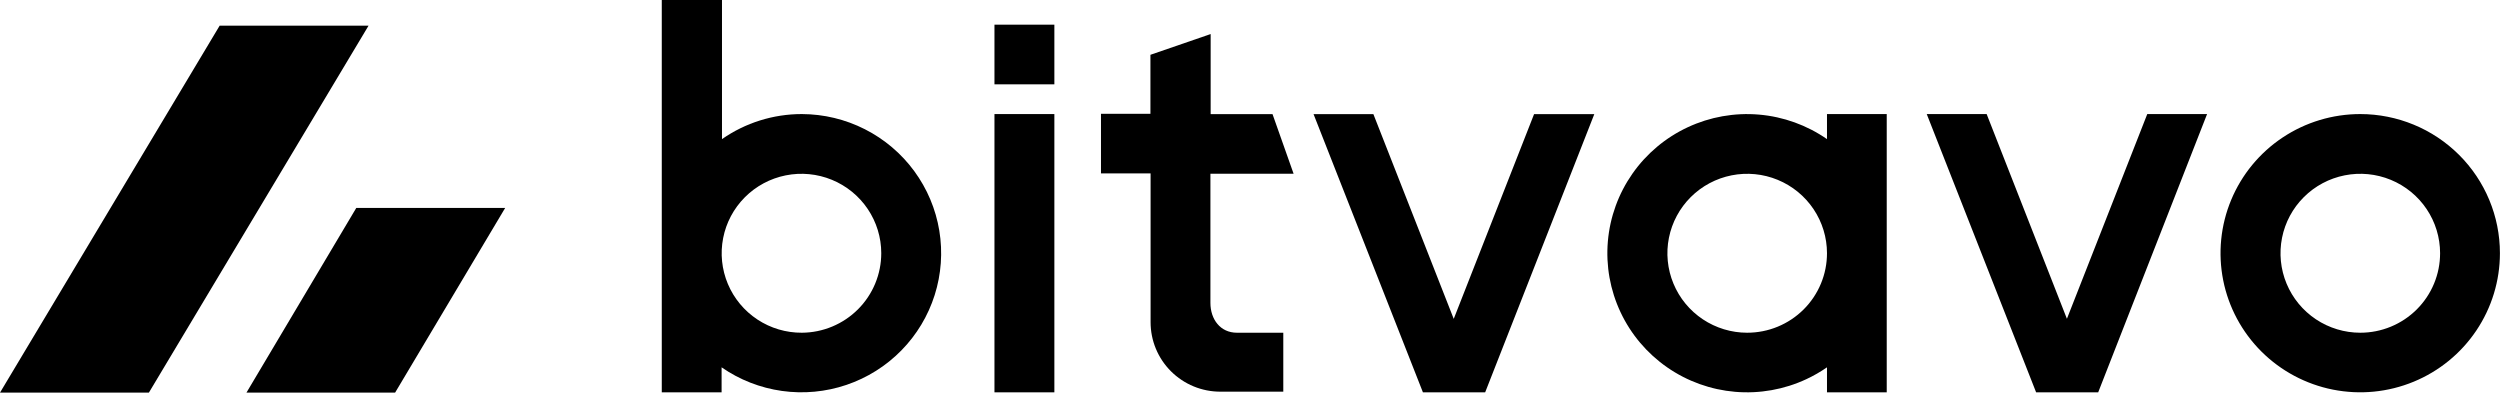 <svg xmlns="http://www.w3.org/2000/svg" fill="none" viewBox="0 0 2668 419" height="419" width="2668">
<g clip-path="url(#clip0_292_1562)">
<path fill="black" d="M855.747 121.731C825.25 121.71 795.487 131.046 770.508 148.467V0H706.243V418.666H770.088V392.014C789.275 405.326 811.337 413.957 834.492 417.21C857.647 420.462 881.245 418.245 903.381 410.737C925.516 403.229 945.568 390.641 961.915 373.989C978.263 357.338 990.448 337.091 997.486 314.883C1004.52 292.675 1006.22 269.131 1002.43 246.151C998.643 223.171 989.48 201.4 975.683 182.599C961.886 163.797 943.841 148.491 923.006 137.917C902.171 127.343 879.131 121.799 855.747 121.731V121.731ZM855.747 355.085C838.891 355.167 822.389 350.266 808.332 341.002C794.275 331.738 783.295 318.528 776.783 303.044C770.271 287.561 768.52 270.501 771.751 254.026C774.983 237.551 783.051 222.402 794.935 210.497C806.819 198.592 821.984 190.467 838.508 187.151C855.032 183.836 872.173 185.478 887.759 191.872C903.345 198.265 916.675 209.121 926.061 223.064C935.446 237.008 940.466 253.412 940.482 270.199C940.483 292.625 931.571 314.141 915.695 330.046C899.818 345.951 878.266 354.952 855.747 355.085V355.085Z"></path>
<path fill="black" d="M1061.29 121.732H1125.22V418.666H1061.29V121.732ZM1061.29 26.318H1125.22V89.983H1061.29V26.318Z"></path>
<path fill="black" d="M1369.53 355.085H1320.03C1302.33 355.085 1291.76 340.798 1291.76 323.252V185.396H1380.52L1358.04 121.815H1292.01V36.344L1227.74 58.484V121.481H1174.97V185.062H1227.91V343.805C1227.9 353.551 1229.82 363.204 1233.56 372.21C1237.3 381.217 1242.79 389.4 1249.71 396.291C1256.63 403.183 1264.85 408.647 1273.89 412.372C1282.93 416.097 1292.63 418.008 1302.41 417.997H1369.53V355.085Z"></path>
<path fill="black" d="M1637.16 121.814L1551.42 340.296L1465.68 121.814H1401.83L1518.53 418.665H1584.98L1701.43 121.814H1637.16Z"></path>
<path fill="black" d="M1864.52 355.085C1847.69 355.068 1831.23 350.083 1817.24 340.758C1803.25 331.434 1792.35 318.188 1785.92 302.696C1779.48 287.204 1777.8 270.16 1781.09 253.718C1784.38 237.275 1792.49 222.173 1804.39 210.318C1816.3 198.463 1831.46 190.388 1847.97 187.113C1864.48 183.838 1881.6 185.511 1897.15 191.919C1912.71 198.327 1926.01 209.183 1935.37 223.116C1944.74 237.049 1949.74 253.433 1949.76 270.199C1949.77 281.349 1947.57 292.392 1943.29 302.696C1939.01 313 1932.74 322.362 1924.82 330.247C1916.9 338.131 1907.5 344.384 1897.15 348.646C1886.81 352.908 1875.72 355.096 1864.52 355.085V355.085ZM1949.76 148.467C1928.29 133.551 1903.26 124.526 1877.18 122.299C1851.11 120.072 1824.9 124.722 1801.2 135.782C1777.49 146.841 1757.13 163.92 1742.16 185.301C1727.19 206.682 1718.13 231.611 1715.91 257.583C1713.68 283.554 1718.35 309.653 1729.47 333.253C1740.58 356.854 1757.73 377.125 1779.21 392.029C1800.68 406.933 1825.72 415.944 1851.8 418.155C1877.88 420.367 1904.08 415.702 1927.78 404.63C1935.45 401.046 1942.8 396.825 1949.76 392.014V418.666H2013.52V121.731H1949.76V148.467Z"></path>
<path fill="black" d="M2355.4 121.731H2291.56L2205.81 340.213L2120.15 121.731H2056.22L2172.93 418.666H2239.2L2355.4 121.731Z"></path>
<path fill="black" d="M2518.92 355.085C2502.08 355.085 2485.62 350.113 2471.61 340.799C2457.61 331.484 2446.7 318.245 2440.25 302.754C2433.8 287.263 2432.11 270.217 2435.39 253.769C2438.67 237.321 2446.77 222.21 2458.67 210.347C2470.57 198.484 2485.74 190.401 2502.25 187.119C2518.76 183.838 2535.88 185.505 2551.44 191.911C2567.01 198.317 2580.31 209.173 2589.68 223.108C2599.05 237.042 2604.05 253.43 2604.07 270.199C2604.08 281.342 2601.89 292.378 2597.61 302.677C2593.34 312.975 2587.07 322.334 2579.16 330.217C2571.25 338.101 2561.86 344.355 2551.52 348.622C2541.19 352.889 2530.11 355.085 2518.92 355.085V355.085ZM2518.92 121.731C2489.43 121.715 2460.59 130.408 2436.07 146.712C2411.54 163.016 2392.42 186.197 2381.12 213.325C2369.82 240.452 2366.86 270.307 2372.6 299.112C2378.34 327.917 2392.54 354.379 2413.38 375.151C2434.23 395.923 2460.79 410.072 2489.72 415.807C2518.64 421.542 2548.62 418.607 2575.86 407.372C2603.11 396.138 2626.4 377.108 2642.78 352.691C2659.17 328.274 2667.92 299.566 2667.92 270.199C2667.92 230.823 2652.21 193.059 2624.25 165.216C2596.29 137.373 2558.37 121.731 2518.83 121.731H2518.92Z"></path>
<path fill="black" d="M234.407 27.404H393.308L158.9 419H0L234.407 27.404Z" clip-rule="evenodd" fill-rule="evenodd"></path>
<path fill="black" d="M380.22 221.907H539.12L421.665 419H263.016L380.22 221.907Z" clip-rule="evenodd" fill-rule="evenodd"></path>
</g>
<defs>
<clipPath id="clip0_292_1562">
<rect fill="white" height="419" width="2668"></rect>
</clipPath>
</defs>
</svg>
